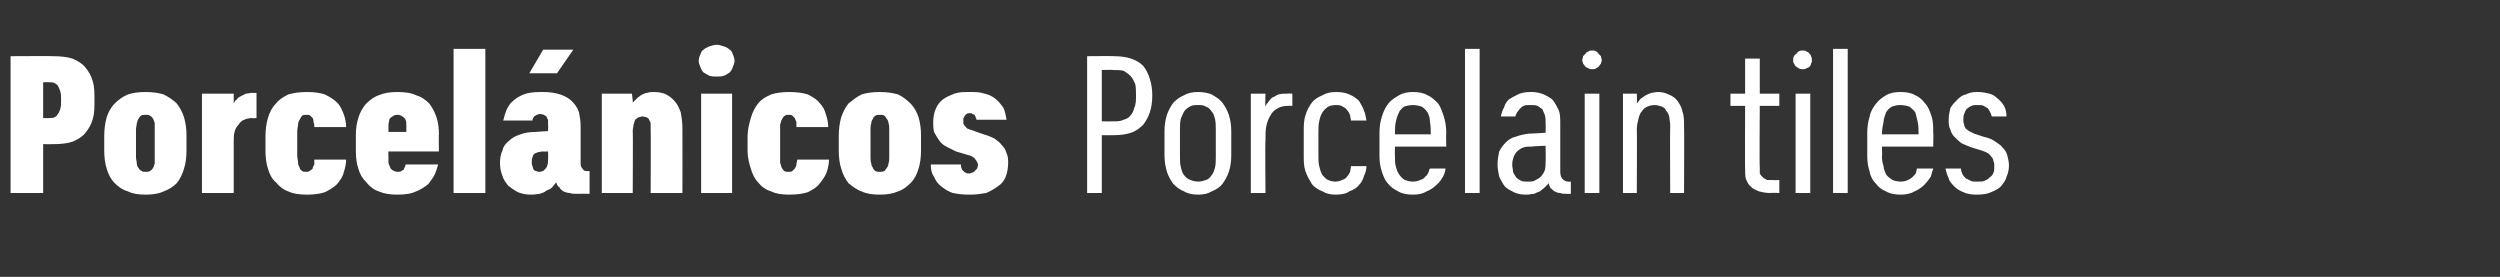 <?xml version="1.0" standalone="no"?>
<!DOCTYPE svg PUBLIC "-//W3C//DTD SVG 1.1//EN" "http://www.w3.org/Graphics/SVG/1.1/DTD/svg11.dtd">
<svg xmlns="http://www.w3.org/2000/svg" version="1.1" width="307px" height="34px" viewBox="0 -6 307 34" style="top:-6px">
  <rect x="0" y="-6" width="307" height="34" fill="#333333" stroke="none"/>
  <desc>Porcel nicos Porcelain tiles</desc>
  <defs/>
  <g id="Polygon648309">
    <path d="M 1.3 17.7 L 5.3 17.7 L 5.3 11.7 C 5.3 11.7 6.55 11.72 6.6 11.7 C 7.5 11.7 8.3 11.6 8.9 11.4 C 9.6 11.1 10.1 10.8 10.5 10.3 C 10.9 9.8 11.2 9.3 11.4 8.6 C 11.6 7.9 11.6 7.2 11.6 6.3 C 11.6 5.4 11.6 4.7 11.4 4 C 11.2 3.3 10.9 2.8 10.5 2.3 C 10.1 1.8 9.6 1.5 8.9 1.2 C 8.3 1 7.5 0.9 6.5 0.9 C 6.54 0.87 1.3 0.9 1.3 0.9 L 1.3 17.7 Z M 5.3 8.5 L 5.3 4.1 C 5.3 4.1 6.04 4.09 6 4.1 C 6.3 4.1 6.5 4.1 6.7 4.2 C 6.9 4.3 7 4.4 7.1 4.5 C 7.2 4.7 7.3 4.9 7.4 5.2 C 7.5 5.5 7.5 5.9 7.5 6.3 C 7.5 6.7 7.5 7.1 7.4 7.4 C 7.3 7.7 7.2 7.9 7.1 8 C 7 8.2 6.9 8.3 6.7 8.4 C 6.5 8.5 6.3 8.5 6 8.5 C 6.04 8.51 5.3 8.5 5.3 8.5 Z M 17.9 17.9 C 18.7 17.9 19.5 17.8 20.1 17.5 C 20.7 17.3 21.3 16.9 21.7 16.5 C 22.1 16 22.4 15.4 22.6 14.7 C 22.8 14.1 22.9 13.3 22.9 12.5 C 22.9 12.5 22.9 10.6 22.9 10.6 C 22.9 9.8 22.8 9.1 22.6 8.4 C 22.4 7.8 22.1 7.2 21.7 6.7 C 21.3 6.3 20.7 5.9 20.1 5.6 C 19.5 5.4 18.7 5.3 17.9 5.3 C 17 5.3 16.3 5.4 15.7 5.6 C 15 5.9 14.5 6.3 14.1 6.7 C 13.6 7.2 13.3 7.8 13.1 8.4 C 12.9 9.1 12.8 9.9 12.8 10.7 C 12.8 10.7 12.8 12.5 12.8 12.5 C 12.8 13.3 12.9 14.1 13.1 14.7 C 13.3 15.4 13.6 16 14.1 16.5 C 14.5 16.9 15 17.3 15.7 17.5 C 16.3 17.8 17 17.9 17.9 17.9 Z M 17.9 15.1 C 17.7 15.1 17.5 15.1 17.4 15 C 17.2 14.9 17.1 14.8 17 14.6 C 16.9 14.5 16.8 14.3 16.8 14.1 C 16.8 13.8 16.7 13.6 16.7 13.3 C 16.7 13.3 16.7 9.9 16.7 9.9 C 16.7 9.6 16.8 9.4 16.8 9.1 C 16.9 8.9 16.9 8.7 17 8.6 C 17.1 8.4 17.2 8.3 17.3 8.2 C 17.5 8.1 17.7 8.1 17.9 8.1 C 18.1 8.1 18.3 8.1 18.4 8.2 C 18.6 8.3 18.7 8.4 18.8 8.6 C 18.9 8.7 18.9 8.9 19 9.1 C 19 9.4 19 9.6 19 9.9 C 19 9.9 19 13.3 19 13.3 C 19 13.6 19 13.8 19 14.1 C 18.9 14.3 18.9 14.5 18.8 14.6 C 18.7 14.8 18.6 14.9 18.4 15 C 18.3 15.1 18.1 15.1 17.9 15.1 Z M 24.8 17.7 L 28.7 17.7 C 28.7 17.7 28.7 11.54 28.7 11.5 C 28.7 11 28.7 10.6 28.8 10.2 C 28.9 9.8 29.1 9.5 29.3 9.3 C 29.5 9 29.7 8.8 30 8.7 C 30.2 8.6 30.6 8.5 30.9 8.5 C 30.92 8.53 31.5 8.5 31.5 8.5 L 31.5 5.4 C 31.5 5.4 31.03 5.43 31 5.4 C 30.7 5.4 30.4 5.5 30.2 5.5 C 30 5.6 29.8 5.7 29.6 5.8 C 29.4 5.9 29.2 6 29.1 6.2 C 28.9 6.3 28.8 6.5 28.7 6.7 C 28.7 6.69 28.7 5.5 28.7 5.5 L 24.8 5.5 L 24.8 17.7 Z M 37.7 17.9 C 38.6 17.9 39.3 17.8 39.9 17.6 C 40.5 17.3 41 17 41.4 16.6 C 41.8 16.1 42.1 15.7 42.2 15.2 C 42.4 14.6 42.5 14.1 42.5 13.6 C 42.5 13.6 38.6 13.6 38.6 13.6 C 38.6 13.8 38.6 14 38.6 14.2 C 38.5 14.4 38.4 14.5 38.4 14.7 C 38.3 14.8 38.2 14.9 38 15 C 37.9 15.1 37.8 15.1 37.6 15.1 C 37.4 15.1 37.2 15.1 37.1 15 C 37 14.9 36.8 14.8 36.8 14.6 C 36.7 14.4 36.6 14.2 36.6 14 C 36.6 13.7 36.5 13.4 36.5 13.1 C 36.5 13.1 36.5 10.2 36.5 10.2 C 36.5 9.8 36.6 9.5 36.6 9.3 C 36.6 9.1 36.7 8.8 36.8 8.7 C 36.9 8.5 37 8.3 37.1 8.2 C 37.3 8.1 37.4 8.1 37.6 8.1 C 37.8 8.1 38 8.1 38.1 8.2 C 38.2 8.3 38.3 8.4 38.4 8.5 C 38.5 8.7 38.5 8.8 38.5 9 C 38.6 9.2 38.6 9.4 38.6 9.6 C 38.6 9.6 42.5 9.6 42.5 9.6 C 42.5 9.1 42.4 8.5 42.2 8 C 42 7.5 41.8 7 41.4 6.6 C 41 6.2 40.5 5.9 39.9 5.6 C 39.3 5.4 38.6 5.3 37.7 5.3 C 36.8 5.3 36.1 5.4 35.4 5.6 C 34.8 5.9 34.3 6.2 33.9 6.7 C 33.4 7.2 33.1 7.8 32.9 8.5 C 32.7 9.2 32.6 9.9 32.6 10.8 C 32.6 10.8 32.6 12.5 32.6 12.5 C 32.6 13.3 32.7 14.1 32.9 14.7 C 33.1 15.4 33.4 16 33.9 16.4 C 34.3 16.9 34.8 17.3 35.4 17.5 C 36 17.8 36.8 17.9 37.7 17.9 Z M 48.8 17.9 C 49.7 17.9 50.5 17.8 51.1 17.5 C 51.7 17.3 52.2 16.9 52.6 16.6 C 52.9 16.2 53.2 15.8 53.4 15.4 C 53.6 14.9 53.7 14.6 53.8 14.2 C 53.8 14.2 49.8 14.2 49.8 14.2 C 49.8 14.3 49.8 14.4 49.7 14.5 C 49.7 14.6 49.6 14.7 49.6 14.8 C 49.5 14.9 49.4 14.9 49.3 15 C 49.2 15.1 49 15.1 48.8 15.1 C 48.6 15.1 48.4 15 48.2 14.9 C 48.1 14.8 47.9 14.7 47.9 14.5 C 47.8 14.3 47.7 14.1 47.7 13.9 C 47.7 13.6 47.7 13.4 47.7 13.1 C 47.67 13.1 47.7 12.6 47.7 12.6 L 53.9 12.6 C 53.9 12.6 53.86 10.46 53.9 10.5 C 53.9 9.7 53.8 9 53.6 8.4 C 53.4 7.8 53.1 7.2 52.7 6.7 C 52.3 6.3 51.8 5.9 51.1 5.7 C 50.5 5.4 49.7 5.3 48.8 5.3 C 47.9 5.3 47.2 5.4 46.5 5.7 C 45.9 5.9 45.4 6.3 44.9 6.8 C 44.5 7.3 44.2 7.8 44 8.5 C 43.8 9.1 43.7 9.8 43.7 10.6 C 43.7 10.6 43.7 12.6 43.7 12.6 C 43.7 13.4 43.8 14.1 44 14.7 C 44.2 15.4 44.5 15.9 45 16.4 C 45.4 16.9 45.9 17.3 46.5 17.5 C 47.2 17.8 47.9 17.9 48.8 17.9 Z M 49.9 10.2 C 49.9 10.2 47.7 10.2 47.7 10.2 C 47.7 9.9 47.7 9.6 47.7 9.4 C 47.7 9.1 47.8 8.9 47.8 8.7 C 47.9 8.5 48 8.4 48.2 8.3 C 48.3 8.2 48.5 8.1 48.8 8.1 C 49.1 8.1 49.3 8.2 49.4 8.3 C 49.6 8.4 49.7 8.5 49.8 8.7 C 49.9 8.9 49.9 9.1 49.9 9.4 C 49.9 9.6 49.9 9.9 49.9 10.2 Z M 55.7 17.7 L 59.6 17.7 L 59.6 0 L 55.7 0 L 55.7 17.7 Z M 72.4 17.8 L 72.4 15 C 72.4 15 72.14 15.04 72.1 15 C 71.9 15 71.7 15 71.6 14.8 C 71.4 14.6 71.3 14.4 71.3 14.1 C 71.3 14.1 71.3 9.5 71.3 9.5 C 71.3 8.8 71.2 8.3 71.1 7.8 C 70.9 7.2 70.6 6.8 70.2 6.4 C 69.9 6.1 69.4 5.8 68.8 5.6 C 68.2 5.4 67.5 5.3 66.7 5.3 C 66.7 5.3 66.3 5.3 66.3 5.3 C 65.5 5.3 64.8 5.4 64.3 5.6 C 63.8 5.8 63.3 6.1 63 6.4 C 62.6 6.7 62.4 7.1 62.2 7.5 C 62 8 61.9 8.4 61.8 8.8 C 61.8 8.8 65.4 8.8 65.4 8.8 C 65.4 8.8 65.4 8.7 65.4 8.6 C 65.5 8.5 65.5 8.4 65.6 8.3 C 65.7 8.2 65.8 8.2 65.9 8.1 C 66 8.1 66.1 8 66.3 8 C 66.3 8 66.4 8 66.4 8 C 66.5 8 66.7 8.1 66.8 8.1 C 66.9 8.2 67 8.2 67.1 8.3 C 67.2 8.5 67.2 8.6 67.3 8.7 C 67.3 8.9 67.3 9.1 67.3 9.3 C 67.33 9.29 67.3 10.1 67.3 10.1 C 67.3 10.1 65.81 10.18 65.8 10.2 C 65.1 10.2 64.4 10.3 63.9 10.5 C 63.3 10.7 62.9 10.9 62.5 11.3 C 62.1 11.6 61.8 12 61.7 12.5 C 61.5 12.9 61.4 13.4 61.4 14 C 61.4 14.6 61.5 15.1 61.7 15.6 C 61.8 16 62.1 16.4 62.4 16.8 C 62.8 17.1 63.2 17.4 63.6 17.6 C 64.1 17.8 64.6 17.9 65.2 17.9 C 65.2 17.9 65.4 17.9 65.4 17.9 C 65.7 17.9 66 17.8 66.3 17.8 C 66.6 17.7 66.9 17.6 67.1 17.4 C 67.4 17.3 67.6 17.2 67.8 17 C 68 16.8 68.1 16.6 68.3 16.4 C 68.4 16.7 68.5 16.9 68.7 17 C 68.8 17.2 69 17.4 69.2 17.5 C 69.4 17.6 69.7 17.7 70 17.7 C 70.2 17.8 70.5 17.8 70.8 17.8 C 70.85 17.78 72.4 17.8 72.4 17.8 Z M 67.3 12.6 C 67.3 12.6 67.33 13.63 67.3 13.6 C 67.3 13.9 67.3 14.1 67.2 14.3 C 67.2 14.4 67.1 14.6 67 14.7 C 66.9 14.8 66.8 14.9 66.7 15 C 66.6 15 66.4 15.1 66.3 15.1 C 66.3 15.1 66.2 15.1 66.2 15.1 C 66 15.1 65.9 15 65.8 15 C 65.7 15 65.6 14.9 65.5 14.8 C 65.5 14.7 65.4 14.6 65.4 14.4 C 65.3 14.3 65.3 14.1 65.3 13.9 C 65.3 13.7 65.3 13.5 65.4 13.3 C 65.4 13.2 65.5 13 65.6 12.9 C 65.7 12.8 65.9 12.8 66 12.7 C 66.2 12.7 66.4 12.6 66.6 12.6 C 66.58 12.62 67.3 12.6 67.3 12.6 Z M 65 3 L 68.4 3 L 70.4 0.1 L 66.7 0.1 L 65 3 Z M 73.9 17.7 L 77.7 17.7 C 77.7 17.7 77.74 10.05 77.7 10.1 C 77.7 9.8 77.8 9.5 77.8 9.3 C 77.9 9.1 77.9 8.9 78 8.7 C 78.1 8.6 78.3 8.5 78.4 8.4 C 78.6 8.4 78.7 8.3 78.9 8.3 C 79.1 8.3 79.3 8.4 79.4 8.4 C 79.6 8.5 79.7 8.6 79.7 8.7 C 79.8 8.9 79.9 9 79.9 9.2 C 79.9 9.4 79.9 9.6 79.9 9.8 C 79.94 9.84 79.9 17.7 79.9 17.7 L 83.8 17.7 C 83.8 17.7 83.82 9.71 83.8 9.7 C 83.8 9 83.7 8.4 83.6 7.8 C 83.4 7.3 83.2 6.8 82.9 6.5 C 82.6 6.1 82.2 5.8 81.8 5.6 C 81.4 5.4 80.9 5.3 80.3 5.3 C 80 5.3 79.8 5.3 79.5 5.4 C 79.3 5.4 79.1 5.5 78.9 5.6 C 78.6 5.7 78.5 5.9 78.3 6 C 78.1 6.2 77.9 6.4 77.7 6.6 C 77.74 6.57 77.6 5.5 77.6 5.5 L 73.9 5.5 L 73.9 17.7 Z M 86.1 17.7 L 89.9 17.7 L 89.9 5.5 L 86.1 5.5 L 86.1 17.7 Z M 88 3.4 C 88.3 3.4 88.6 3.4 88.9 3.3 C 89.2 3.2 89.4 3 89.6 2.9 C 89.8 2.7 89.9 2.5 90 2.2 C 90.1 2 90.2 1.7 90.2 1.5 C 90.2 1.2 90.1 0.9 90 0.7 C 89.9 0.4 89.8 0.2 89.6 0.1 C 89.4 -0.1 89.2 -0.2 88.9 -0.3 C 88.6 -0.4 88.3 -0.5 88 -0.5 C 87.7 -0.5 87.4 -0.4 87.1 -0.3 C 86.9 -0.2 86.6 -0.1 86.4 0.1 C 86.2 0.2 86.1 0.4 86 0.7 C 85.9 0.9 85.8 1.2 85.8 1.5 C 85.8 1.7 85.9 2 86 2.2 C 86.1 2.5 86.2 2.7 86.4 2.9 C 86.6 3 86.9 3.2 87.1 3.3 C 87.4 3.4 87.7 3.4 88 3.4 Z M 96.9 17.9 C 97.8 17.9 98.6 17.8 99.2 17.6 C 99.8 17.3 100.3 17 100.6 16.6 C 101 16.1 101.3 15.7 101.5 15.2 C 101.7 14.6 101.8 14.1 101.8 13.6 C 101.8 13.6 97.9 13.6 97.9 13.6 C 97.9 13.8 97.8 14 97.8 14.2 C 97.8 14.4 97.7 14.5 97.6 14.7 C 97.5 14.8 97.4 14.9 97.3 15 C 97.2 15.1 97 15.1 96.8 15.1 C 96.6 15.1 96.5 15.1 96.3 15 C 96.2 14.9 96.1 14.8 96 14.6 C 95.9 14.4 95.9 14.2 95.8 14 C 95.8 13.7 95.8 13.4 95.8 13.1 C 95.8 13.1 95.8 10.2 95.8 10.2 C 95.8 9.8 95.8 9.5 95.8 9.3 C 95.9 9.1 95.9 8.8 96 8.7 C 96.1 8.5 96.2 8.3 96.4 8.2 C 96.5 8.1 96.7 8.1 96.9 8.1 C 97 8.1 97.2 8.1 97.3 8.2 C 97.4 8.3 97.5 8.4 97.6 8.5 C 97.7 8.7 97.7 8.8 97.8 9 C 97.8 9.2 97.8 9.4 97.8 9.6 C 97.8 9.6 101.7 9.6 101.7 9.6 C 101.7 9.1 101.6 8.5 101.4 8 C 101.3 7.5 101 7 100.6 6.6 C 100.3 6.2 99.8 5.9 99.2 5.6 C 98.6 5.4 97.8 5.3 96.9 5.3 C 96 5.3 95.3 5.4 94.7 5.6 C 94 5.9 93.5 6.2 93.1 6.7 C 92.7 7.2 92.4 7.8 92.2 8.5 C 92 9.2 91.8 9.9 91.8 10.8 C 91.8 10.8 91.8 12.5 91.8 12.5 C 91.8 13.3 92 14.1 92.2 14.7 C 92.4 15.4 92.7 16 93.1 16.4 C 93.5 16.9 94 17.3 94.7 17.5 C 95.3 17.8 96 17.9 96.9 17.9 Z M 108 17.9 C 108.9 17.9 109.6 17.8 110.3 17.5 C 110.9 17.3 111.4 16.9 111.8 16.5 C 112.3 16 112.6 15.4 112.8 14.7 C 113 14.1 113.1 13.3 113.1 12.5 C 113.1 12.5 113.1 10.6 113.1 10.6 C 113.1 9.8 113 9.1 112.8 8.4 C 112.6 7.8 112.3 7.2 111.8 6.7 C 111.4 6.3 110.9 5.9 110.3 5.6 C 109.6 5.4 108.9 5.3 108 5.3 C 107.2 5.3 106.4 5.4 105.8 5.6 C 105.2 5.9 104.7 6.3 104.2 6.7 C 103.8 7.2 103.5 7.8 103.3 8.4 C 103.1 9.1 103 9.9 103 10.7 C 103 10.7 103 12.5 103 12.5 C 103 13.3 103.1 14.1 103.3 14.7 C 103.5 15.4 103.8 16 104.2 16.5 C 104.7 16.9 105.2 17.3 105.8 17.5 C 106.4 17.8 107.2 17.9 108 17.9 Z M 108 15.1 C 107.8 15.1 107.7 15.1 107.5 15 C 107.4 14.9 107.2 14.8 107.2 14.6 C 107.1 14.5 107 14.3 107 14.1 C 106.9 13.8 106.9 13.6 106.9 13.3 C 106.9 13.3 106.9 9.9 106.9 9.9 C 106.9 9.6 106.9 9.4 107 9.1 C 107 8.9 107.1 8.7 107.2 8.6 C 107.2 8.4 107.4 8.3 107.5 8.2 C 107.7 8.1 107.8 8.1 108.1 8.1 C 108.3 8.1 108.4 8.1 108.6 8.2 C 108.7 8.3 108.8 8.4 108.9 8.6 C 109 8.7 109.1 8.9 109.1 9.1 C 109.2 9.4 109.2 9.6 109.2 9.9 C 109.2 9.9 109.2 13.3 109.2 13.3 C 109.2 13.6 109.2 13.8 109.1 14.1 C 109.1 14.3 109 14.5 108.9 14.6 C 108.8 14.8 108.7 14.9 108.6 15 C 108.4 15.1 108.3 15.1 108 15.1 Z M 118.9 17.9 C 118.9 17.9 119.2 17.9 119.2 17.9 C 119.9 17.9 120.5 17.8 121.1 17.7 C 121.6 17.5 122.1 17.2 122.5 16.9 C 123 16.6 123.3 16.2 123.5 15.7 C 123.7 15.2 123.8 14.6 123.8 14 C 123.8 13.6 123.8 13.2 123.6 12.8 C 123.5 12.4 123.3 12.1 123 11.8 C 122.8 11.5 122.5 11.3 122.1 11 C 121.7 10.8 121.2 10.6 120.8 10.5 C 120.8 10.5 119.1 9.9 119.1 9.9 C 119 9.9 118.9 9.8 118.8 9.8 C 118.7 9.7 118.6 9.6 118.5 9.5 C 118.4 9.4 118.4 9.3 118.3 9.2 C 118.3 9.1 118.3 9 118.3 8.9 C 118.3 8.7 118.3 8.6 118.3 8.5 C 118.4 8.4 118.4 8.3 118.5 8.2 C 118.6 8.1 118.6 8 118.7 8 C 118.8 7.9 118.9 7.9 119 7.9 C 119 7.9 119.1 7.9 119.1 7.9 C 119.3 7.9 119.4 7.9 119.4 8 C 119.5 8 119.6 8.1 119.7 8.1 C 119.7 8.2 119.8 8.3 119.8 8.4 C 119.9 8.5 119.9 8.6 119.9 8.7 C 119.9 8.7 123.6 8.7 123.6 8.7 C 123.5 8.1 123.4 7.6 123.2 7.2 C 122.9 6.8 122.6 6.4 122.2 6.1 C 121.8 5.8 121.4 5.6 120.9 5.5 C 120.3 5.3 119.8 5.3 119.2 5.3 C 119.2 5.3 119 5.3 119 5.3 C 118.3 5.3 117.8 5.3 117.2 5.5 C 116.7 5.7 116.2 5.9 115.8 6.2 C 115.4 6.5 115.1 6.9 114.9 7.4 C 114.7 7.8 114.6 8.4 114.6 9 C 114.6 9.4 114.6 9.8 114.7 10.2 C 114.9 10.6 115.1 10.9 115.3 11.2 C 115.5 11.5 115.8 11.8 116.2 12 C 116.6 12.2 117 12.4 117.4 12.6 C 117.4 12.6 119.1 13.1 119.1 13.1 C 119.3 13.2 119.4 13.2 119.5 13.3 C 119.7 13.4 119.7 13.5 119.8 13.6 C 119.9 13.7 119.9 13.8 120 13.9 C 120 14 120.1 14.1 120.1 14.2 C 120.1 14.4 120 14.6 120 14.7 C 119.9 14.8 119.8 14.9 119.7 15 C 119.6 15.1 119.5 15.2 119.4 15.2 C 119.3 15.2 119.2 15.3 119 15.3 C 119 15.3 118.9 15.3 118.9 15.3 C 118.8 15.3 118.7 15.3 118.6 15.2 C 118.5 15.2 118.4 15.1 118.3 15 C 118.2 14.9 118.1 14.8 118.1 14.7 C 118 14.5 118 14.4 118 14.2 C 118 14.2 114.3 14.2 114.3 14.2 C 114.3 14.8 114.4 15.3 114.7 15.7 C 114.9 16.2 115.2 16.6 115.6 16.9 C 116 17.2 116.4 17.5 117 17.7 C 117.5 17.8 118.2 17.9 118.9 17.9 Z M 133.5 17.7 L 135.3 17.7 L 135.3 10.6 C 135.3 10.6 136.8 10.62 136.8 10.6 C 137.6 10.6 138.3 10.5 138.9 10.3 C 139.5 10.1 140 9.7 140.4 9.3 C 140.7 8.9 141 8.4 141.2 7.8 C 141.4 7.2 141.5 6.5 141.5 5.7 C 141.5 5 141.4 4.3 141.2 3.7 C 141 3 140.7 2.5 140.4 2.1 C 140 1.7 139.5 1.4 138.9 1.2 C 138.3 1 137.6 0.9 136.8 0.9 C 136.82 0.87 133.5 0.9 133.5 0.9 L 133.5 17.7 Z M 135.3 8.9 L 135.3 2.6 C 135.3 2.6 136.77 2.55 136.8 2.6 C 137.2 2.6 137.6 2.6 138 2.7 C 138.3 2.9 138.6 3.1 138.8 3.3 C 139.1 3.6 139.2 3.9 139.4 4.3 C 139.5 4.7 139.5 5.2 139.5 5.7 C 139.5 6.3 139.5 6.8 139.3 7.2 C 139.2 7.6 139.1 7.9 138.8 8.2 C 138.6 8.5 138.3 8.6 138 8.7 C 137.6 8.9 137.2 8.9 136.8 8.9 C 136.77 8.92 135.3 8.9 135.3 8.9 Z M 147.1 17.9 C 147.8 17.9 148.3 17.8 148.8 17.5 C 149.3 17.3 149.8 17 150.1 16.6 C 150.4 16.2 150.7 15.7 150.9 15.1 C 151.1 14.5 151.2 13.8 151.2 13.1 C 151.2 13.1 151.2 10.1 151.2 10.1 C 151.2 9.4 151.1 8.7 150.9 8.1 C 150.7 7.5 150.4 7 150.1 6.6 C 149.8 6.2 149.3 5.9 148.8 5.6 C 148.3 5.4 147.8 5.3 147.1 5.3 C 146.5 5.3 145.9 5.4 145.4 5.7 C 144.9 5.9 144.5 6.2 144.1 6.6 C 143.8 7 143.5 7.5 143.3 8.1 C 143.1 8.7 143 9.4 143 10.1 C 143 10.1 143 13 143 13 C 143 13.8 143.1 14.4 143.3 15.1 C 143.5 15.7 143.8 16.2 144.1 16.6 C 144.5 17 144.9 17.3 145.4 17.5 C 145.9 17.8 146.5 17.9 147.1 17.9 Z M 147.1 16.3 C 146.8 16.3 146.4 16.2 146.2 16.1 C 145.9 16 145.6 15.8 145.4 15.5 C 145.2 15.3 145.1 14.9 145 14.5 C 144.9 14.1 144.9 13.7 144.9 13.1 C 144.9 13.1 144.9 10 144.9 10 C 144.9 9.5 144.9 9 145 8.6 C 145.1 8.3 145.3 7.9 145.4 7.7 C 145.6 7.4 145.9 7.2 146.1 7.1 C 146.4 6.9 146.7 6.9 147.1 6.9 C 147.5 6.9 147.8 6.9 148.1 7.1 C 148.4 7.2 148.6 7.4 148.8 7.7 C 149 7.9 149.1 8.2 149.2 8.6 C 149.3 9 149.3 9.5 149.3 10 C 149.3 10 149.3 13.2 149.3 13.2 C 149.3 13.7 149.3 14.2 149.2 14.6 C 149.1 14.9 149 15.3 148.8 15.5 C 148.6 15.8 148.4 16 148.1 16.1 C 147.8 16.2 147.5 16.3 147.1 16.3 Z M 153.6 17.7 L 155.4 17.7 C 155.4 17.7 155.35 11.31 155.4 11.3 C 155.4 10.6 155.4 10 155.5 9.5 C 155.6 9 155.8 8.5 156 8.2 C 156.2 7.8 156.5 7.5 156.9 7.3 C 157.2 7.1 157.7 7 158.2 7 C 158.16 6.98 158.7 7 158.7 7 L 158.7 5.5 C 158.7 5.5 158.09 5.46 158.1 5.5 C 157.7 5.5 157.3 5.5 157 5.6 C 156.7 5.7 156.5 5.9 156.2 6 C 156 6.2 155.8 6.4 155.7 6.6 C 155.5 6.8 155.4 7 155.4 7.1 C 155.35 7.14 155.4 5.5 155.4 5.5 L 153.6 5.5 L 153.6 17.7 Z M 164 17.9 C 164.7 17.9 165.3 17.8 165.7 17.5 C 166.2 17.3 166.6 17.1 166.9 16.7 C 167.2 16.4 167.4 16 167.5 15.6 C 167.7 15.2 167.8 14.8 167.8 14.4 C 167.8 14.4 165.9 14.4 165.9 14.4 C 165.9 14.6 165.8 14.9 165.8 15.1 C 165.7 15.3 165.6 15.5 165.4 15.7 C 165.3 15.9 165.1 16 164.8 16.1 C 164.6 16.2 164.3 16.3 164 16.3 C 163.6 16.3 163.3 16.2 163.1 16.1 C 162.8 16 162.6 15.7 162.4 15.5 C 162.2 15.2 162.1 14.8 162 14.4 C 161.9 14 161.9 13.5 161.9 12.9 C 161.9 12.9 161.9 10.3 161.9 10.3 C 161.9 9.8 161.9 9.3 162 8.9 C 162.1 8.4 162.2 8.1 162.4 7.8 C 162.6 7.5 162.8 7.3 163.1 7.1 C 163.3 7 163.6 6.9 164 6.9 C 164.4 6.9 164.6 6.9 164.9 7.1 C 165.1 7.2 165.3 7.3 165.4 7.5 C 165.6 7.7 165.7 7.9 165.8 8.2 C 165.8 8.4 165.9 8.6 165.9 8.8 C 165.9 8.8 167.8 8.8 167.8 8.8 C 167.7 8.4 167.7 8 167.5 7.6 C 167.4 7.2 167.1 6.8 166.9 6.4 C 166.6 6.1 166.2 5.8 165.7 5.6 C 165.3 5.4 164.7 5.3 164.1 5.3 C 163.4 5.3 162.9 5.4 162.4 5.7 C 161.9 5.9 161.4 6.2 161.1 6.6 C 160.8 7 160.5 7.5 160.3 8.2 C 160.1 8.8 160.1 9.5 160.1 10.2 C 160.1 10.2 160.1 13.1 160.1 13.1 C 160.1 13.8 160.1 14.4 160.3 15 C 160.5 15.6 160.8 16.1 161.1 16.6 C 161.4 17 161.9 17.3 162.4 17.5 C 162.9 17.8 163.4 17.9 164 17.9 Z M 173.5 17.9 C 174.2 17.9 174.7 17.8 175.2 17.5 C 175.7 17.3 176.1 17 176.4 16.7 C 176.8 16.4 177 16 177.2 15.7 C 177.4 15.3 177.5 15 177.5 14.7 C 177.5 14.7 175.6 14.7 175.6 14.7 C 175.5 14.8 175.5 15 175.4 15.2 C 175.3 15.4 175.2 15.6 175 15.7 C 174.9 15.9 174.7 16 174.4 16.1 C 174.2 16.2 173.9 16.3 173.5 16.3 C 173.1 16.3 172.8 16.2 172.5 16.1 C 172.2 15.9 172 15.7 171.8 15.4 C 171.6 15.1 171.5 14.8 171.4 14.4 C 171.3 14.1 171.3 13.7 171.3 13.2 C 171.28 13.22 171.3 12 171.3 12 L 177.6 12 C 177.6 12 177.56 10.36 177.6 10.4 C 177.6 9.6 177.5 8.9 177.3 8.3 C 177.1 7.7 176.9 7.1 176.6 6.7 C 176.2 6.3 175.8 5.9 175.3 5.7 C 174.8 5.4 174.2 5.3 173.5 5.3 C 172.9 5.3 172.3 5.4 171.8 5.7 C 171.3 6 170.8 6.3 170.5 6.7 C 170.1 7.2 169.9 7.7 169.7 8.3 C 169.5 8.9 169.4 9.6 169.4 10.3 C 169.4 10.3 169.4 13.2 169.4 13.2 C 169.4 13.9 169.5 14.5 169.7 15.1 C 169.9 15.7 170.1 16.2 170.5 16.6 C 170.8 17 171.3 17.3 171.7 17.5 C 172.2 17.8 172.8 17.9 173.5 17.9 Z M 175.7 10.5 C 175.7 10.5 171.3 10.5 171.3 10.5 C 171.3 10 171.3 9.4 171.4 9 C 171.5 8.5 171.6 8.2 171.8 7.8 C 171.9 7.5 172.2 7.3 172.4 7.1 C 172.7 7 173.1 6.9 173.5 6.9 C 173.9 6.9 174.3 7 174.6 7.1 C 174.9 7.3 175.1 7.5 175.3 7.8 C 175.5 8.2 175.6 8.5 175.6 9 C 175.7 9.5 175.7 10 175.7 10.5 Z M 179.9 17.7 L 181.7 17.7 L 181.7 0 L 179.9 0 L 179.9 17.7 Z M 192.9 17.8 L 192.9 16.3 C 192.9 16.3 192.65 16.34 192.6 16.3 C 192.3 16.3 192.1 16.2 191.9 16 C 191.7 15.8 191.6 15.5 191.6 15.1 C 191.6 15.1 191.6 9.2 191.6 9.2 C 191.6 8.6 191.6 8 191.4 7.5 C 191.2 7.1 191 6.7 190.7 6.3 C 190.4 6 190 5.8 189.6 5.6 C 189.1 5.4 188.6 5.3 188.1 5.3 C 188.1 5.3 187.9 5.3 187.9 5.3 C 187.3 5.3 186.8 5.4 186.4 5.6 C 186 5.8 185.6 6 185.3 6.2 C 185 6.5 184.8 6.8 184.7 7.2 C 184.5 7.5 184.4 7.9 184.3 8.3 C 184.3 8.3 186.1 8.3 186.1 8.3 C 186.1 8.1 186.2 8 186.3 7.8 C 186.4 7.7 186.5 7.5 186.6 7.4 C 186.8 7.2 186.9 7.1 187.1 7 C 187.3 6.9 187.6 6.9 187.9 6.9 C 187.9 6.9 188 6.9 188 6.9 C 188.3 6.9 188.6 6.9 188.8 7 C 189 7.1 189.2 7.3 189.4 7.4 C 189.5 7.6 189.6 7.9 189.7 8.1 C 189.8 8.4 189.8 8.8 189.8 9.2 C 189.83 9.16 189.8 10.3 189.8 10.3 C 189.8 10.3 187.77 10.44 187.8 10.4 C 187.1 10.5 186.6 10.6 186.1 10.8 C 185.6 10.9 185.2 11.2 184.9 11.5 C 184.6 11.8 184.3 12.2 184.1 12.6 C 184 13.1 183.9 13.6 183.9 14.2 C 183.9 14.7 184 15.2 184.1 15.7 C 184.3 16.1 184.5 16.5 184.8 16.9 C 185.1 17.2 185.5 17.4 185.9 17.6 C 186.3 17.8 186.8 17.9 187.3 17.9 C 187.3 17.9 187.5 17.9 187.5 17.9 C 187.8 17.9 188.1 17.8 188.4 17.8 C 188.6 17.7 188.8 17.6 189.1 17.5 C 189.3 17.3 189.5 17.2 189.7 17 C 189.9 16.8 190 16.7 190.2 16.5 C 190.2 16.7 190.3 16.9 190.4 17.1 C 190.6 17.2 190.7 17.4 190.9 17.5 C 191.1 17.6 191.3 17.7 191.6 17.7 C 191.8 17.8 192.1 17.8 192.4 17.8 C 192.37 17.82 192.9 17.8 192.9 17.8 Z M 189.8 11.9 C 189.8 11.9 189.83 13.86 189.8 13.9 C 189.8 14.2 189.8 14.6 189.7 14.9 C 189.6 15.2 189.4 15.5 189.2 15.7 C 189 15.9 188.8 16 188.6 16.1 C 188.3 16.3 188 16.3 187.7 16.3 C 187.7 16.3 187.6 16.3 187.6 16.3 C 187.3 16.3 187 16.3 186.8 16.2 C 186.6 16.1 186.4 16 186.2 15.8 C 186.1 15.6 185.9 15.4 185.8 15.1 C 185.8 14.8 185.7 14.5 185.7 14.2 C 185.7 13.8 185.8 13.5 185.9 13.2 C 186 13 186.1 12.8 186.3 12.6 C 186.5 12.4 186.8 12.2 187.1 12.1 C 187.4 12 187.7 12 188.1 12 C 188.12 11.96 189.8 11.9 189.8 11.9 Z M 194.6 17.7 L 196.4 17.7 L 196.4 5.5 L 194.6 5.5 L 194.6 17.7 Z M 195.5 2.5 C 195.7 2.5 195.8 2.5 196 2.4 C 196.1 2.3 196.2 2.3 196.3 2.2 C 196.4 2.1 196.5 1.9 196.6 1.8 C 196.6 1.7 196.7 1.5 196.7 1.4 C 196.7 1.2 196.6 1.1 196.6 0.9 C 196.5 0.8 196.4 0.7 196.3 0.6 C 196.2 0.4 196.1 0.4 196 0.3 C 195.8 0.2 195.7 0.2 195.5 0.2 C 195.3 0.2 195.2 0.2 195.1 0.3 C 194.9 0.4 194.8 0.4 194.7 0.6 C 194.6 0.7 194.5 0.8 194.4 0.9 C 194.4 1.1 194.3 1.2 194.3 1.4 C 194.3 1.5 194.4 1.7 194.4 1.8 C 194.5 1.9 194.6 2.1 194.7 2.2 C 194.8 2.3 194.9 2.3 195.1 2.4 C 195.2 2.5 195.3 2.5 195.5 2.5 Z M 199.3 17.7 L 201 17.7 C 201 17.7 201.04 9.87 201 9.9 C 201 9.4 201.1 9 201.2 8.6 C 201.3 8.2 201.4 7.9 201.6 7.7 C 201.8 7.4 202 7.2 202.3 7.1 C 202.5 7 202.8 6.9 203.2 6.9 C 203.5 6.9 203.8 7 204.1 7.1 C 204.3 7.2 204.5 7.3 204.6 7.6 C 204.8 7.8 204.9 8 205 8.4 C 205 8.7 205.1 9 205.1 9.4 C 205.06 9.45 205.1 17.7 205.1 17.7 L 206.8 17.7 C 206.8 17.7 206.84 9.45 206.8 9.4 C 206.8 8.8 206.8 8.2 206.6 7.7 C 206.5 7.1 206.2 6.7 206 6.4 C 205.7 6 205.4 5.8 204.9 5.6 C 204.5 5.4 204.1 5.3 203.6 5.3 C 203.3 5.3 203 5.4 202.8 5.4 C 202.5 5.5 202.3 5.6 202.1 5.7 C 201.9 5.8 201.7 6 201.5 6.1 C 201.3 6.3 201.2 6.5 201 6.7 C 201.04 6.73 201 5.5 201 5.5 L 199.3 5.5 L 199.3 17.7 Z M 217.4 17.7 C 217.38 17.66 218.5 17.7 218.5 17.7 L 218.5 16.1 C 218.5 16.1 217.75 16.15 217.7 16.1 C 217.5 16.1 217.2 16.1 217 16.1 C 216.8 16 216.6 15.9 216.5 15.8 C 216.3 15.6 216.2 15.5 216.1 15.3 C 216.1 15 216.1 14.8 216.1 14.5 C 216.05 14.48 216.1 7 216.1 7 L 218.5 7 L 218.5 5.5 L 216.1 5.5 L 216.1 1.2 L 214.3 1.2 L 214.3 5.5 L 212.5 5.5 L 212.5 7 L 214.3 7 C 214.3 7 214.27 14.74 214.3 14.7 C 214.3 15.2 214.3 15.6 214.4 16 C 214.6 16.4 214.7 16.7 215 16.9 C 215.2 17.2 215.6 17.3 216 17.5 C 216.4 17.6 216.8 17.7 217.4 17.7 Z M 220.5 17.7 L 222.3 17.7 L 222.3 5.5 L 220.5 5.5 L 220.5 17.7 Z M 221.4 2.5 C 221.5 2.5 221.7 2.5 221.8 2.4 C 222 2.3 222.1 2.3 222.2 2.2 C 222.3 2.1 222.4 1.9 222.4 1.8 C 222.5 1.7 222.5 1.5 222.5 1.4 C 222.5 1.2 222.5 1.1 222.4 0.9 C 222.4 0.8 222.3 0.7 222.2 0.6 C 222.1 0.4 222 0.4 221.8 0.3 C 221.7 0.2 221.5 0.2 221.4 0.2 C 221.2 0.2 221.1 0.2 220.9 0.3 C 220.8 0.4 220.7 0.4 220.6 0.6 C 220.4 0.7 220.4 0.8 220.3 0.9 C 220.2 1.1 220.2 1.2 220.2 1.4 C 220.2 1.5 220.2 1.7 220.3 1.8 C 220.4 1.9 220.4 2.1 220.6 2.2 C 220.7 2.3 220.8 2.3 220.9 2.4 C 221.1 2.5 221.2 2.5 221.4 2.5 Z M 225.1 17.7 L 226.9 17.7 L 226.9 0 L 225.1 0 L 225.1 17.7 Z M 233.4 17.9 C 234 17.9 234.6 17.8 235.1 17.5 C 235.6 17.3 236 17 236.3 16.7 C 236.6 16.4 236.9 16 237.1 15.7 C 237.2 15.3 237.3 15 237.4 14.7 C 237.4 14.7 235.4 14.7 235.4 14.7 C 235.4 14.8 235.3 15 235.3 15.2 C 235.2 15.4 235 15.6 234.9 15.7 C 234.7 15.9 234.5 16 234.3 16.1 C 234.1 16.2 233.8 16.3 233.4 16.3 C 233 16.3 232.6 16.2 232.4 16.1 C 232.1 15.9 231.8 15.7 231.6 15.4 C 231.5 15.1 231.3 14.8 231.3 14.4 C 231.2 14.1 231.1 13.7 231.1 13.2 C 231.15 13.22 231.1 12 231.1 12 L 237.4 12 C 237.4 12 237.44 10.36 237.4 10.4 C 237.4 9.6 237.4 8.9 237.2 8.3 C 237 7.7 236.8 7.1 236.4 6.7 C 236.1 6.3 235.7 5.9 235.2 5.7 C 234.7 5.4 234.1 5.3 233.4 5.3 C 232.7 5.3 232.1 5.4 231.6 5.7 C 231.1 6 230.7 6.3 230.4 6.7 C 230 7.2 229.7 7.7 229.6 8.3 C 229.4 8.9 229.3 9.6 229.3 10.3 C 229.3 10.3 229.3 13.2 229.3 13.2 C 229.3 13.9 229.4 14.5 229.6 15.1 C 229.7 15.7 230 16.2 230.4 16.6 C 230.7 17 231.1 17.3 231.6 17.5 C 232.1 17.8 232.7 17.9 233.4 17.9 Z M 235.6 10.5 C 235.6 10.5 231.1 10.5 231.1 10.5 C 231.1 10 231.2 9.4 231.3 9 C 231.3 8.5 231.5 8.2 231.6 7.8 C 231.8 7.5 232 7.3 232.3 7.1 C 232.6 7 232.9 6.9 233.3 6.9 C 233.8 6.9 234.2 7 234.5 7.1 C 234.7 7.3 235 7.5 235.2 7.8 C 235.3 8.2 235.4 8.5 235.5 9 C 235.6 9.5 235.6 10 235.6 10.5 Z M 242.6 17.9 C 242.6 17.9 242.9 17.9 242.9 17.9 C 243.5 17.9 244.1 17.8 244.5 17.6 C 245 17.4 245.4 17.2 245.7 16.9 C 246 16.5 246.3 16.2 246.4 15.7 C 246.6 15.3 246.7 14.8 246.7 14.3 C 246.7 13.9 246.6 13.5 246.5 13.1 C 246.4 12.7 246.2 12.4 245.9 12.1 C 245.7 11.8 245.3 11.6 244.9 11.3 C 244.6 11.1 244.1 10.9 243.6 10.8 C 243.6 10.8 242.4 10.4 242.4 10.4 C 242.2 10.3 242 10.2 241.8 10.1 C 241.7 10 241.5 9.9 241.4 9.8 C 241.3 9.6 241.2 9.5 241.2 9.3 C 241.1 9.1 241.1 8.9 241.1 8.7 C 241.1 8.5 241.1 8.2 241.2 8 C 241.3 7.7 241.4 7.5 241.5 7.4 C 241.7 7.2 241.9 7.1 242.1 7 C 242.3 6.9 242.5 6.9 242.7 6.9 C 242.7 6.9 242.9 6.9 242.9 6.9 C 243.2 6.9 243.4 6.9 243.6 7 C 243.8 7.1 243.9 7.2 244.1 7.3 C 244.2 7.4 244.3 7.6 244.4 7.8 C 244.5 7.9 244.5 8.1 244.6 8.3 C 244.6 8.3 246.4 8.3 246.4 8.3 C 246.4 7.8 246.3 7.4 246.1 7 C 245.9 6.7 245.6 6.3 245.3 6.1 C 245 5.8 244.7 5.6 244.3 5.5 C 243.9 5.4 243.4 5.3 242.9 5.3 C 242.9 5.3 242.7 5.3 242.7 5.3 C 242.2 5.3 241.8 5.4 241.4 5.6 C 240.9 5.7 240.6 6 240.3 6.3 C 240 6.6 239.7 6.9 239.5 7.3 C 239.4 7.7 239.3 8.2 239.3 8.7 C 239.3 9.2 239.3 9.5 239.5 9.9 C 239.6 10.3 239.8 10.6 240 10.8 C 240.3 11.1 240.6 11.4 240.9 11.6 C 241.3 11.8 241.6 11.9 242.1 12.1 C 242.1 12.1 243.4 12.5 243.4 12.5 C 243.7 12.6 243.9 12.7 244.1 12.8 C 244.3 12.9 244.4 13.1 244.5 13.2 C 244.7 13.4 244.8 13.6 244.8 13.8 C 244.9 14 244.9 14.2 244.9 14.4 C 244.9 14.7 244.9 15 244.8 15.2 C 244.7 15.5 244.5 15.7 244.3 15.8 C 244.2 16 243.9 16.1 243.7 16.2 C 243.5 16.3 243.2 16.3 242.9 16.3 C 242.9 16.3 242.7 16.3 242.7 16.3 C 242.4 16.3 242.2 16.3 242 16.2 C 241.8 16.1 241.6 16 241.4 15.9 C 241.2 15.7 241.1 15.6 241 15.4 C 240.9 15.2 240.8 14.9 240.8 14.7 C 240.8 14.7 238.9 14.7 238.9 14.7 C 239 15.1 239.1 15.5 239.3 15.9 C 239.4 16.3 239.7 16.6 240 16.9 C 240.3 17.2 240.6 17.4 241.1 17.6 C 241.5 17.8 242.1 17.9 242.6 17.9 Z " stroke="none" fill="#fff"/>
  </g>
</svg>